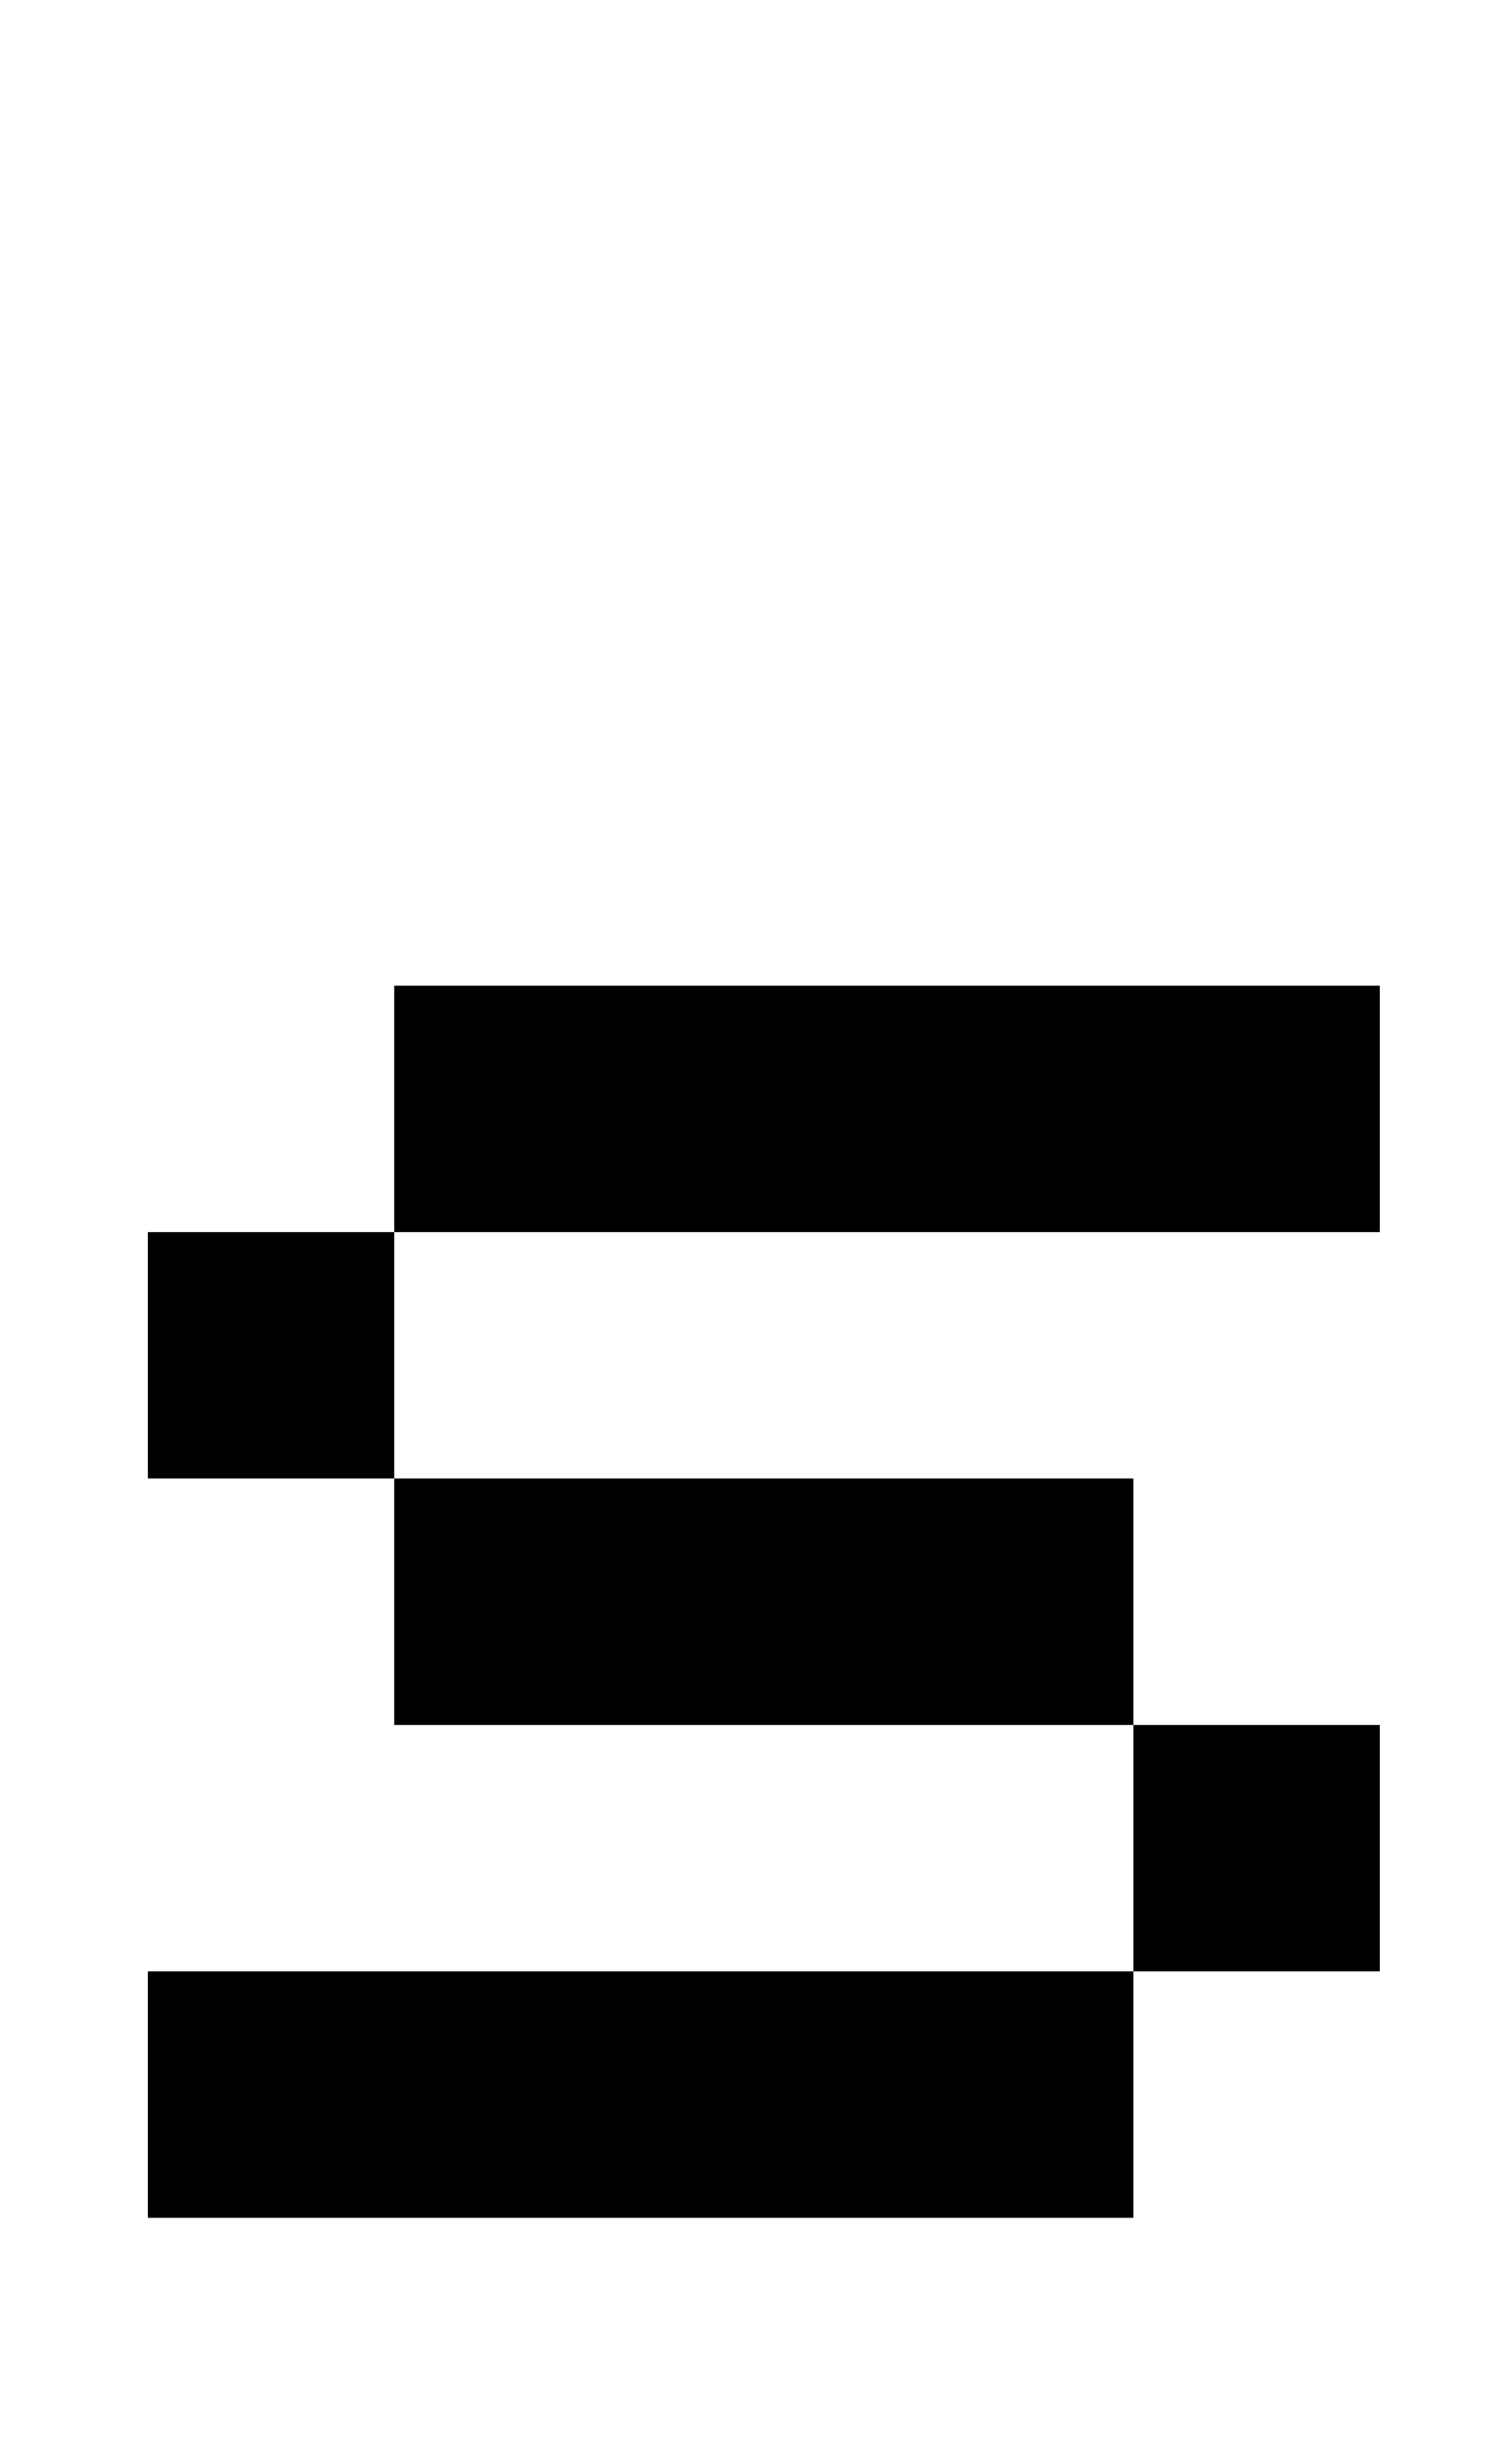 <?xml version="1.0" standalone="no"?>
<!DOCTYPE svg PUBLIC "-//W3C//DTD SVG 1.1//EN" "http://www.w3.org/Graphics/SVG/1.1/DTD/svg11.dtd" >
<svg xmlns="http://www.w3.org/2000/svg" xmlns:xlink="http://www.w3.org/1999/xlink" version="1.1" viewBox="-10 0 610 1000">
   <path fill="currentColor"
d="M50 500h100v100h300v100h100v100h-100v-100h-300v-100h-100v-100zM150 400h400v100h-400v-100zM50 800h400v100h-400v-100z" />
</svg>
